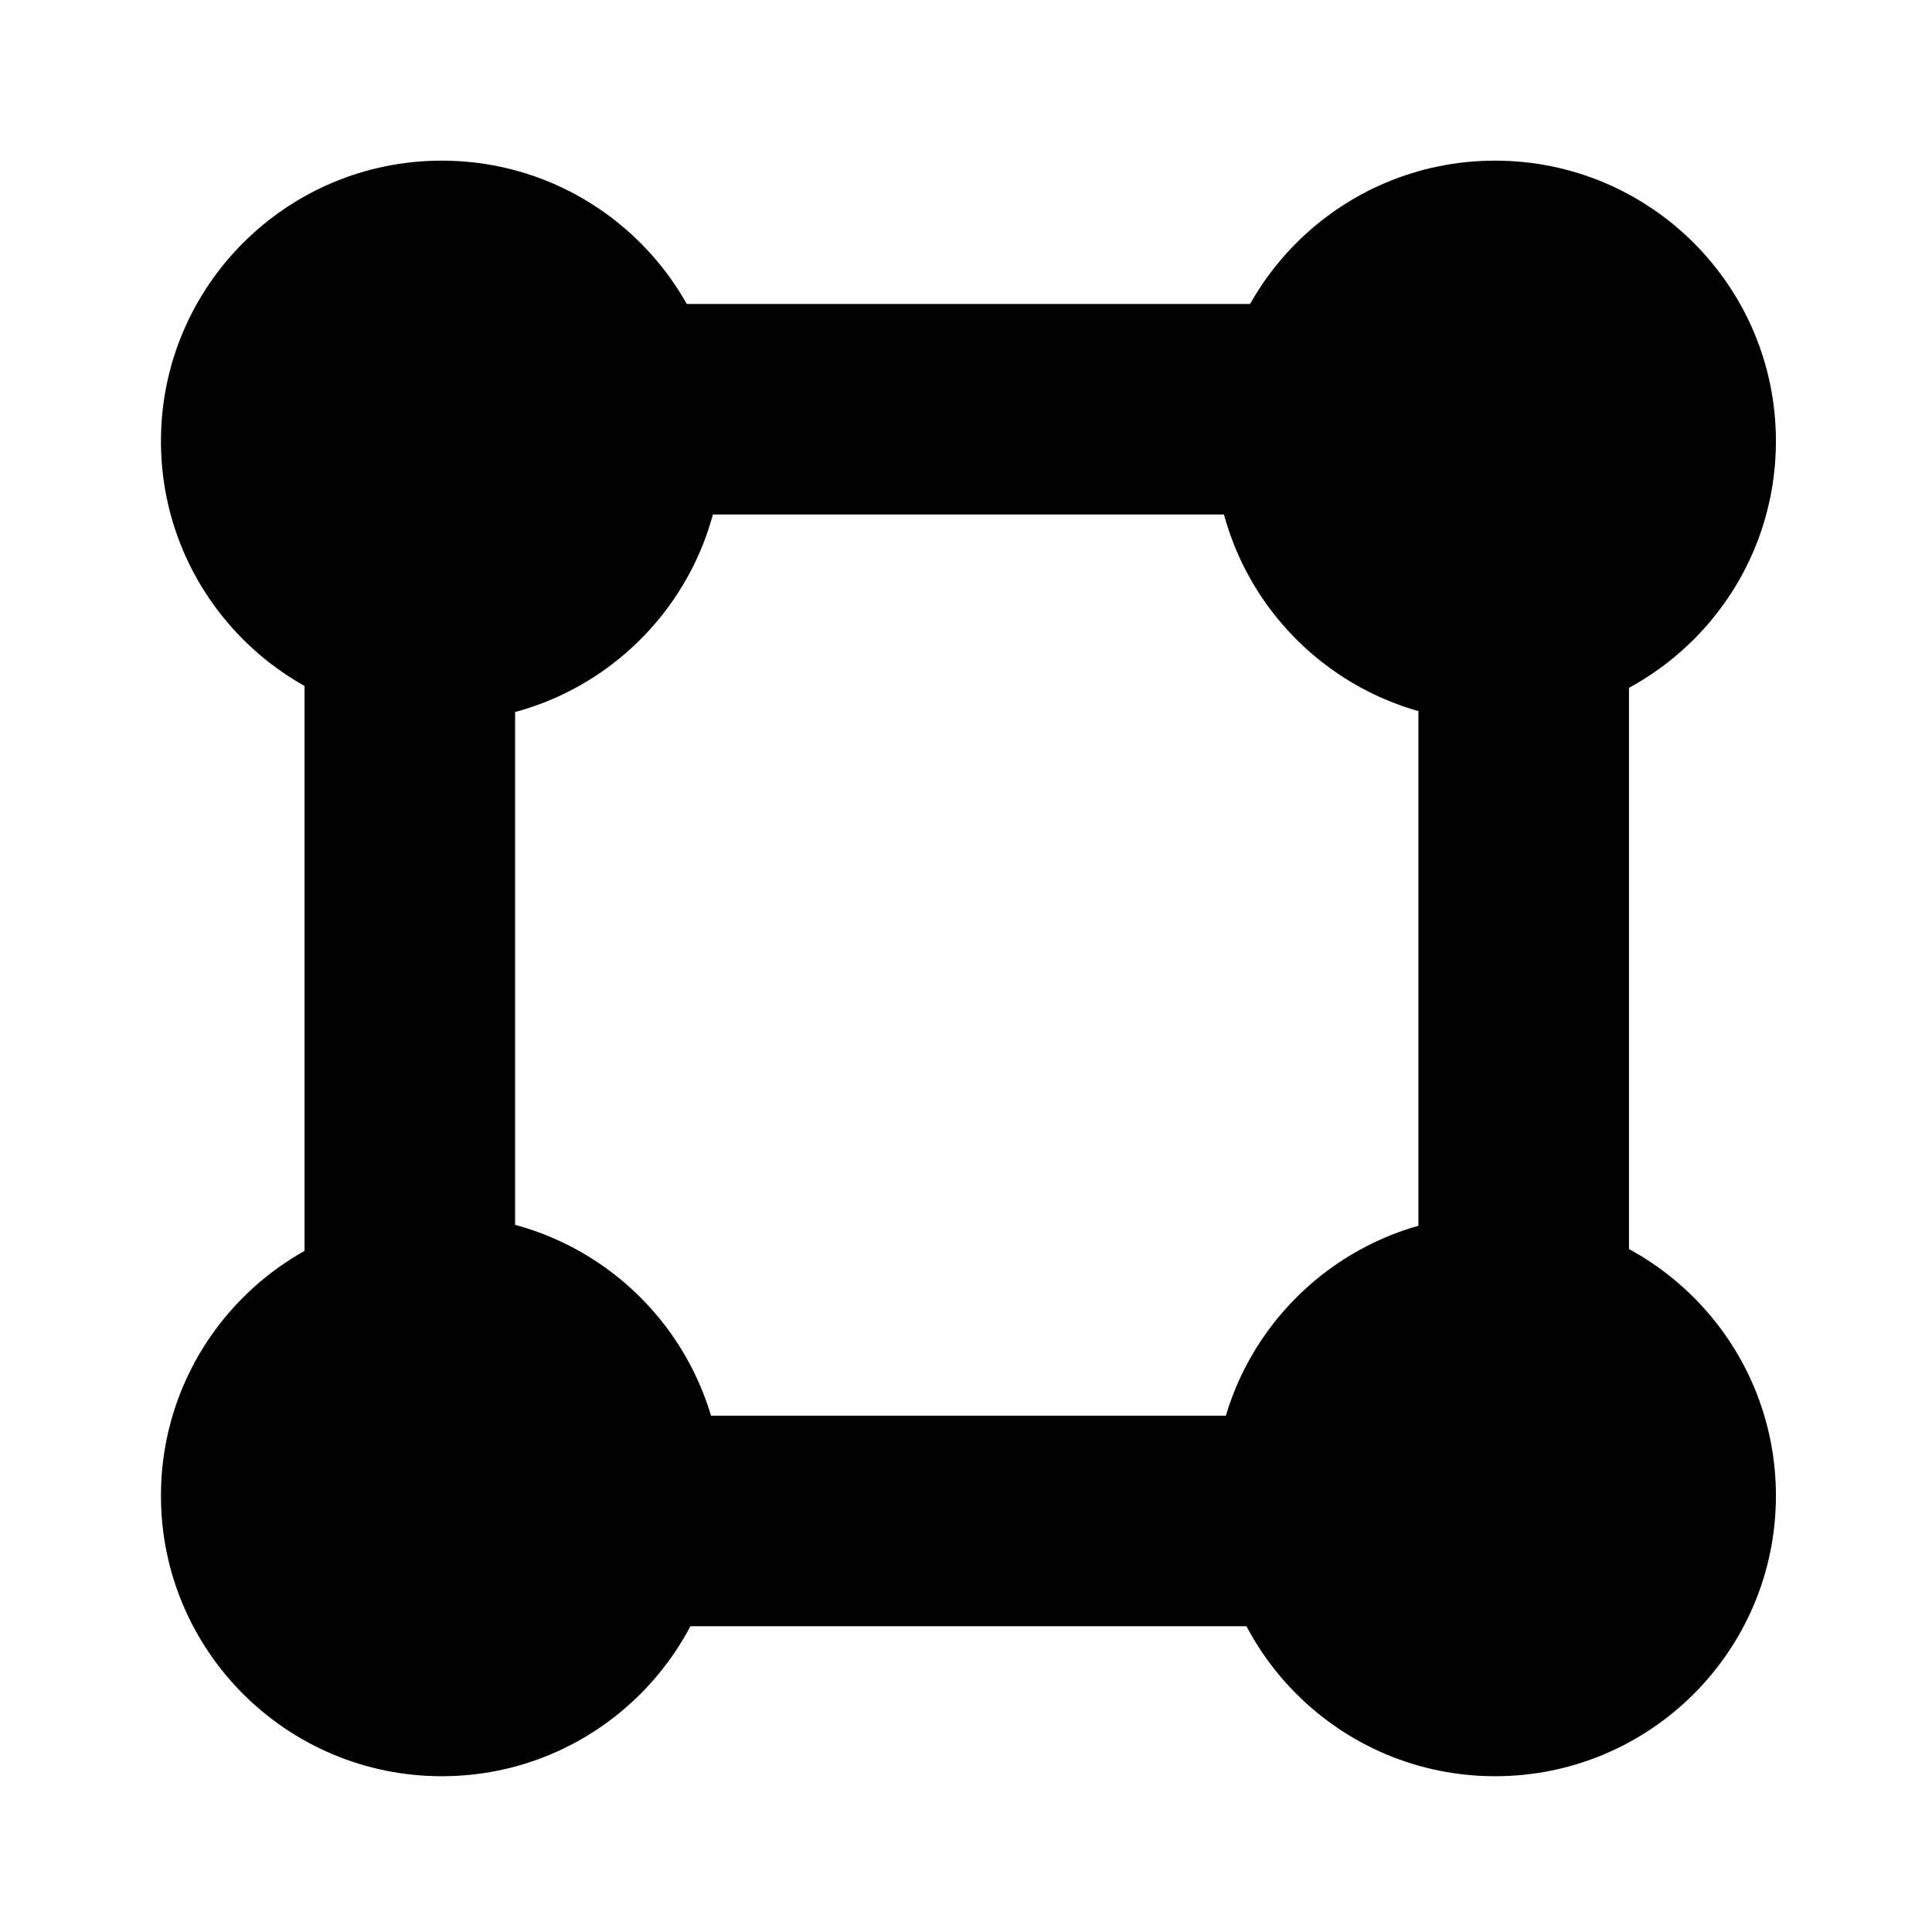 <?xml version="1.0" encoding="UTF-8"?>
<!-- Created with Inkscape (http://www.inkscape.org/) -->
<svg width="24" height="24" version="1.1" viewBox="0 0 6.35 6.35" xmlns="http://www.w3.org/2000/svg">
 <g transform="translate(-52.068 -57.059)">
  <rect x="53.415" y="58.404" width="3.661" height="3.654" fill="none" stroke="#000" stroke-width=".692"/>
  <g>
   <ellipse cx="53.52" cy="58.509" rx=".923" ry=".922"/>
   <ellipse cx="56.982" cy="58.509" rx=".923" ry=".922"/>
   <ellipse cx="56.982" cy="61.975" rx=".923" ry=".922"/>
   <ellipse cx="53.52" cy="61.975" rx=".923" ry=".922"/>
  </g>
 </g>
</svg>
